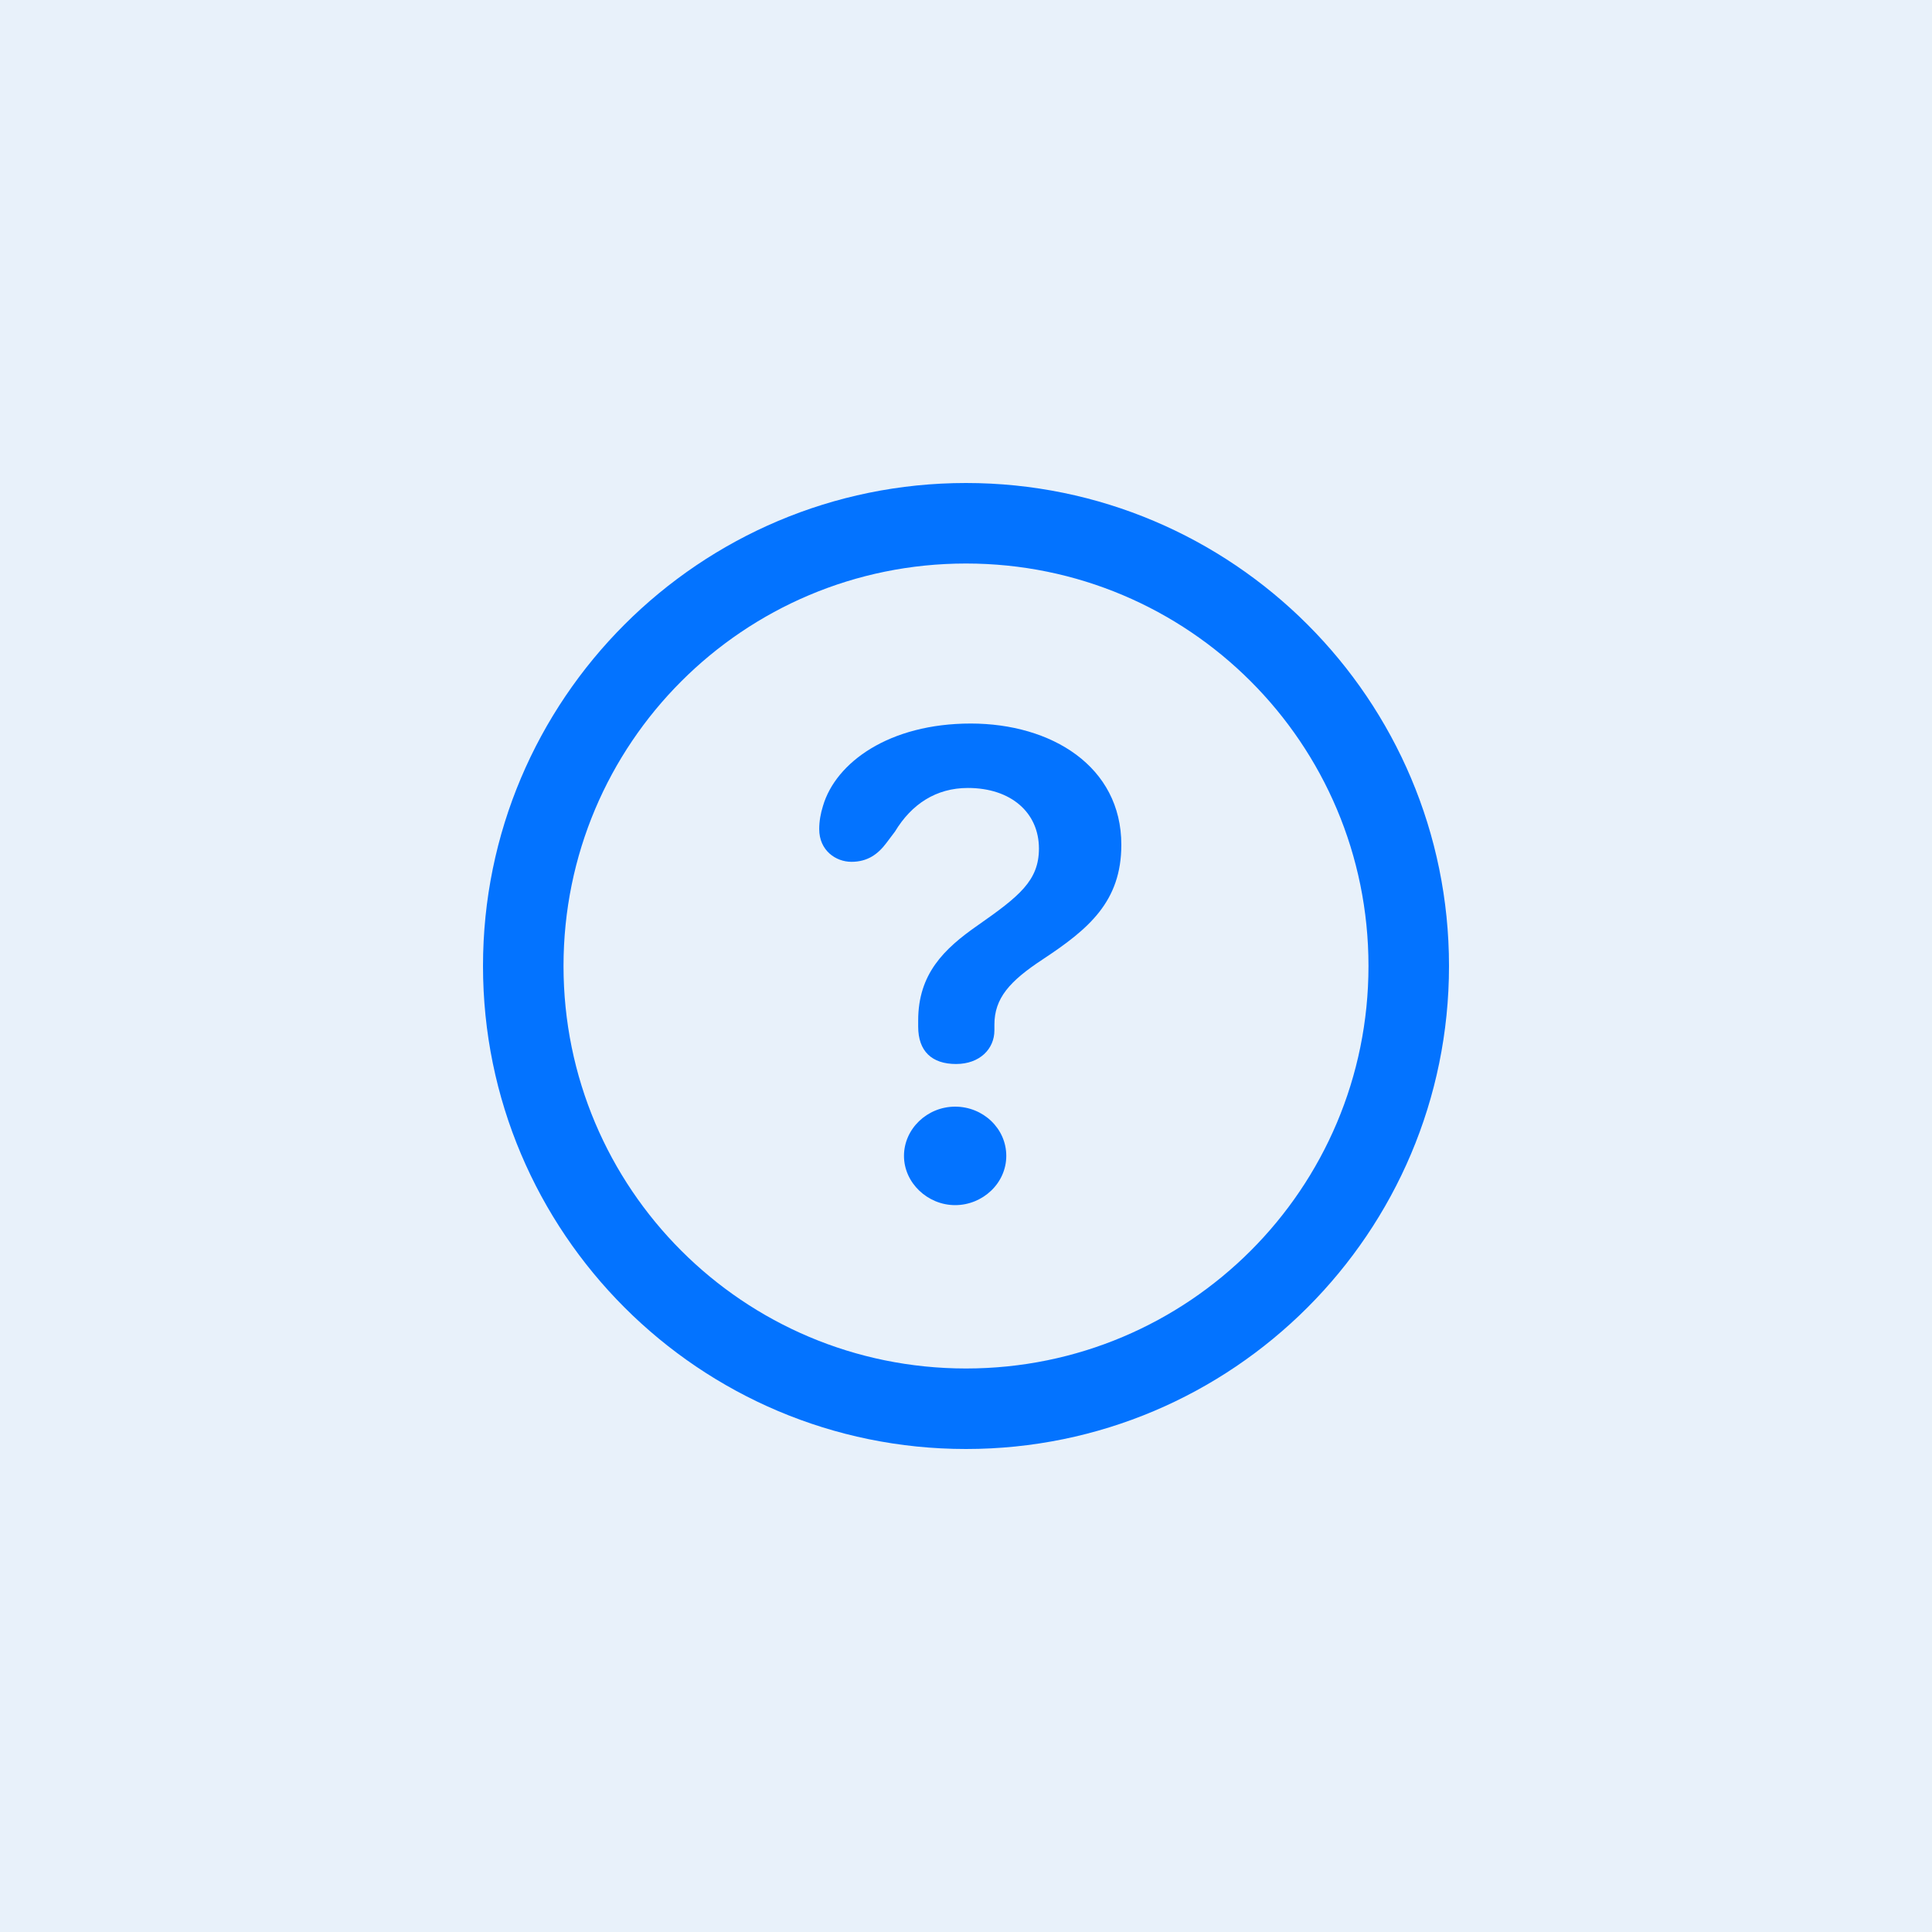 <?xml version="1.0" encoding="UTF-8"?> <svg xmlns="http://www.w3.org/2000/svg" width="40" height="40" viewBox="0 0 40 40" fill="none"><rect width="40" height="40" fill="#E8F1FA"></rect><path d="M20 30C25.52 30 30 25.52 30 20C30 14.48 25.52 10 20 10C14.48 10 10 14.48 10 20C10 25.52 14.48 30 20 30ZM20 28.333C15.392 28.333 11.667 24.608 11.667 20C11.667 15.392 15.392 11.667 20 11.667C24.608 11.667 28.333 15.392 28.333 20C28.333 24.608 24.608 28.333 20 28.333Z" fill="#0373FF"></path><path d="M19.794 22.029C20.285 22.029 20.588 21.716 20.588 21.333C20.588 21.294 20.588 21.245 20.588 21.216C20.588 20.667 20.902 20.314 21.588 19.863C22.539 19.235 23.216 18.667 23.216 17.49C23.216 15.863 21.765 14.98 20.098 14.98C18.412 14.98 17.304 15.784 17.039 16.686C16.99 16.843 16.961 17 16.961 17.167C16.961 17.608 17.304 17.843 17.628 17.843C17.961 17.843 18.177 17.686 18.353 17.451L18.53 17.216C18.873 16.647 19.383 16.314 20.039 16.314C20.931 16.314 21.51 16.824 21.51 17.569C21.51 18.235 21.098 18.559 20.245 19.157C19.539 19.647 19.01 20.167 19.01 21.128C19.01 21.167 19.01 21.216 19.01 21.255C19.01 21.765 19.294 22.029 19.794 22.029ZM19.775 24.951C20.343 24.951 20.834 24.5 20.834 23.931C20.834 23.363 20.353 22.912 19.775 22.912C19.196 22.912 18.716 23.373 18.716 23.931C18.716 24.49 19.206 24.951 19.775 24.951Z" fill="#0373FF"></path></svg> 
